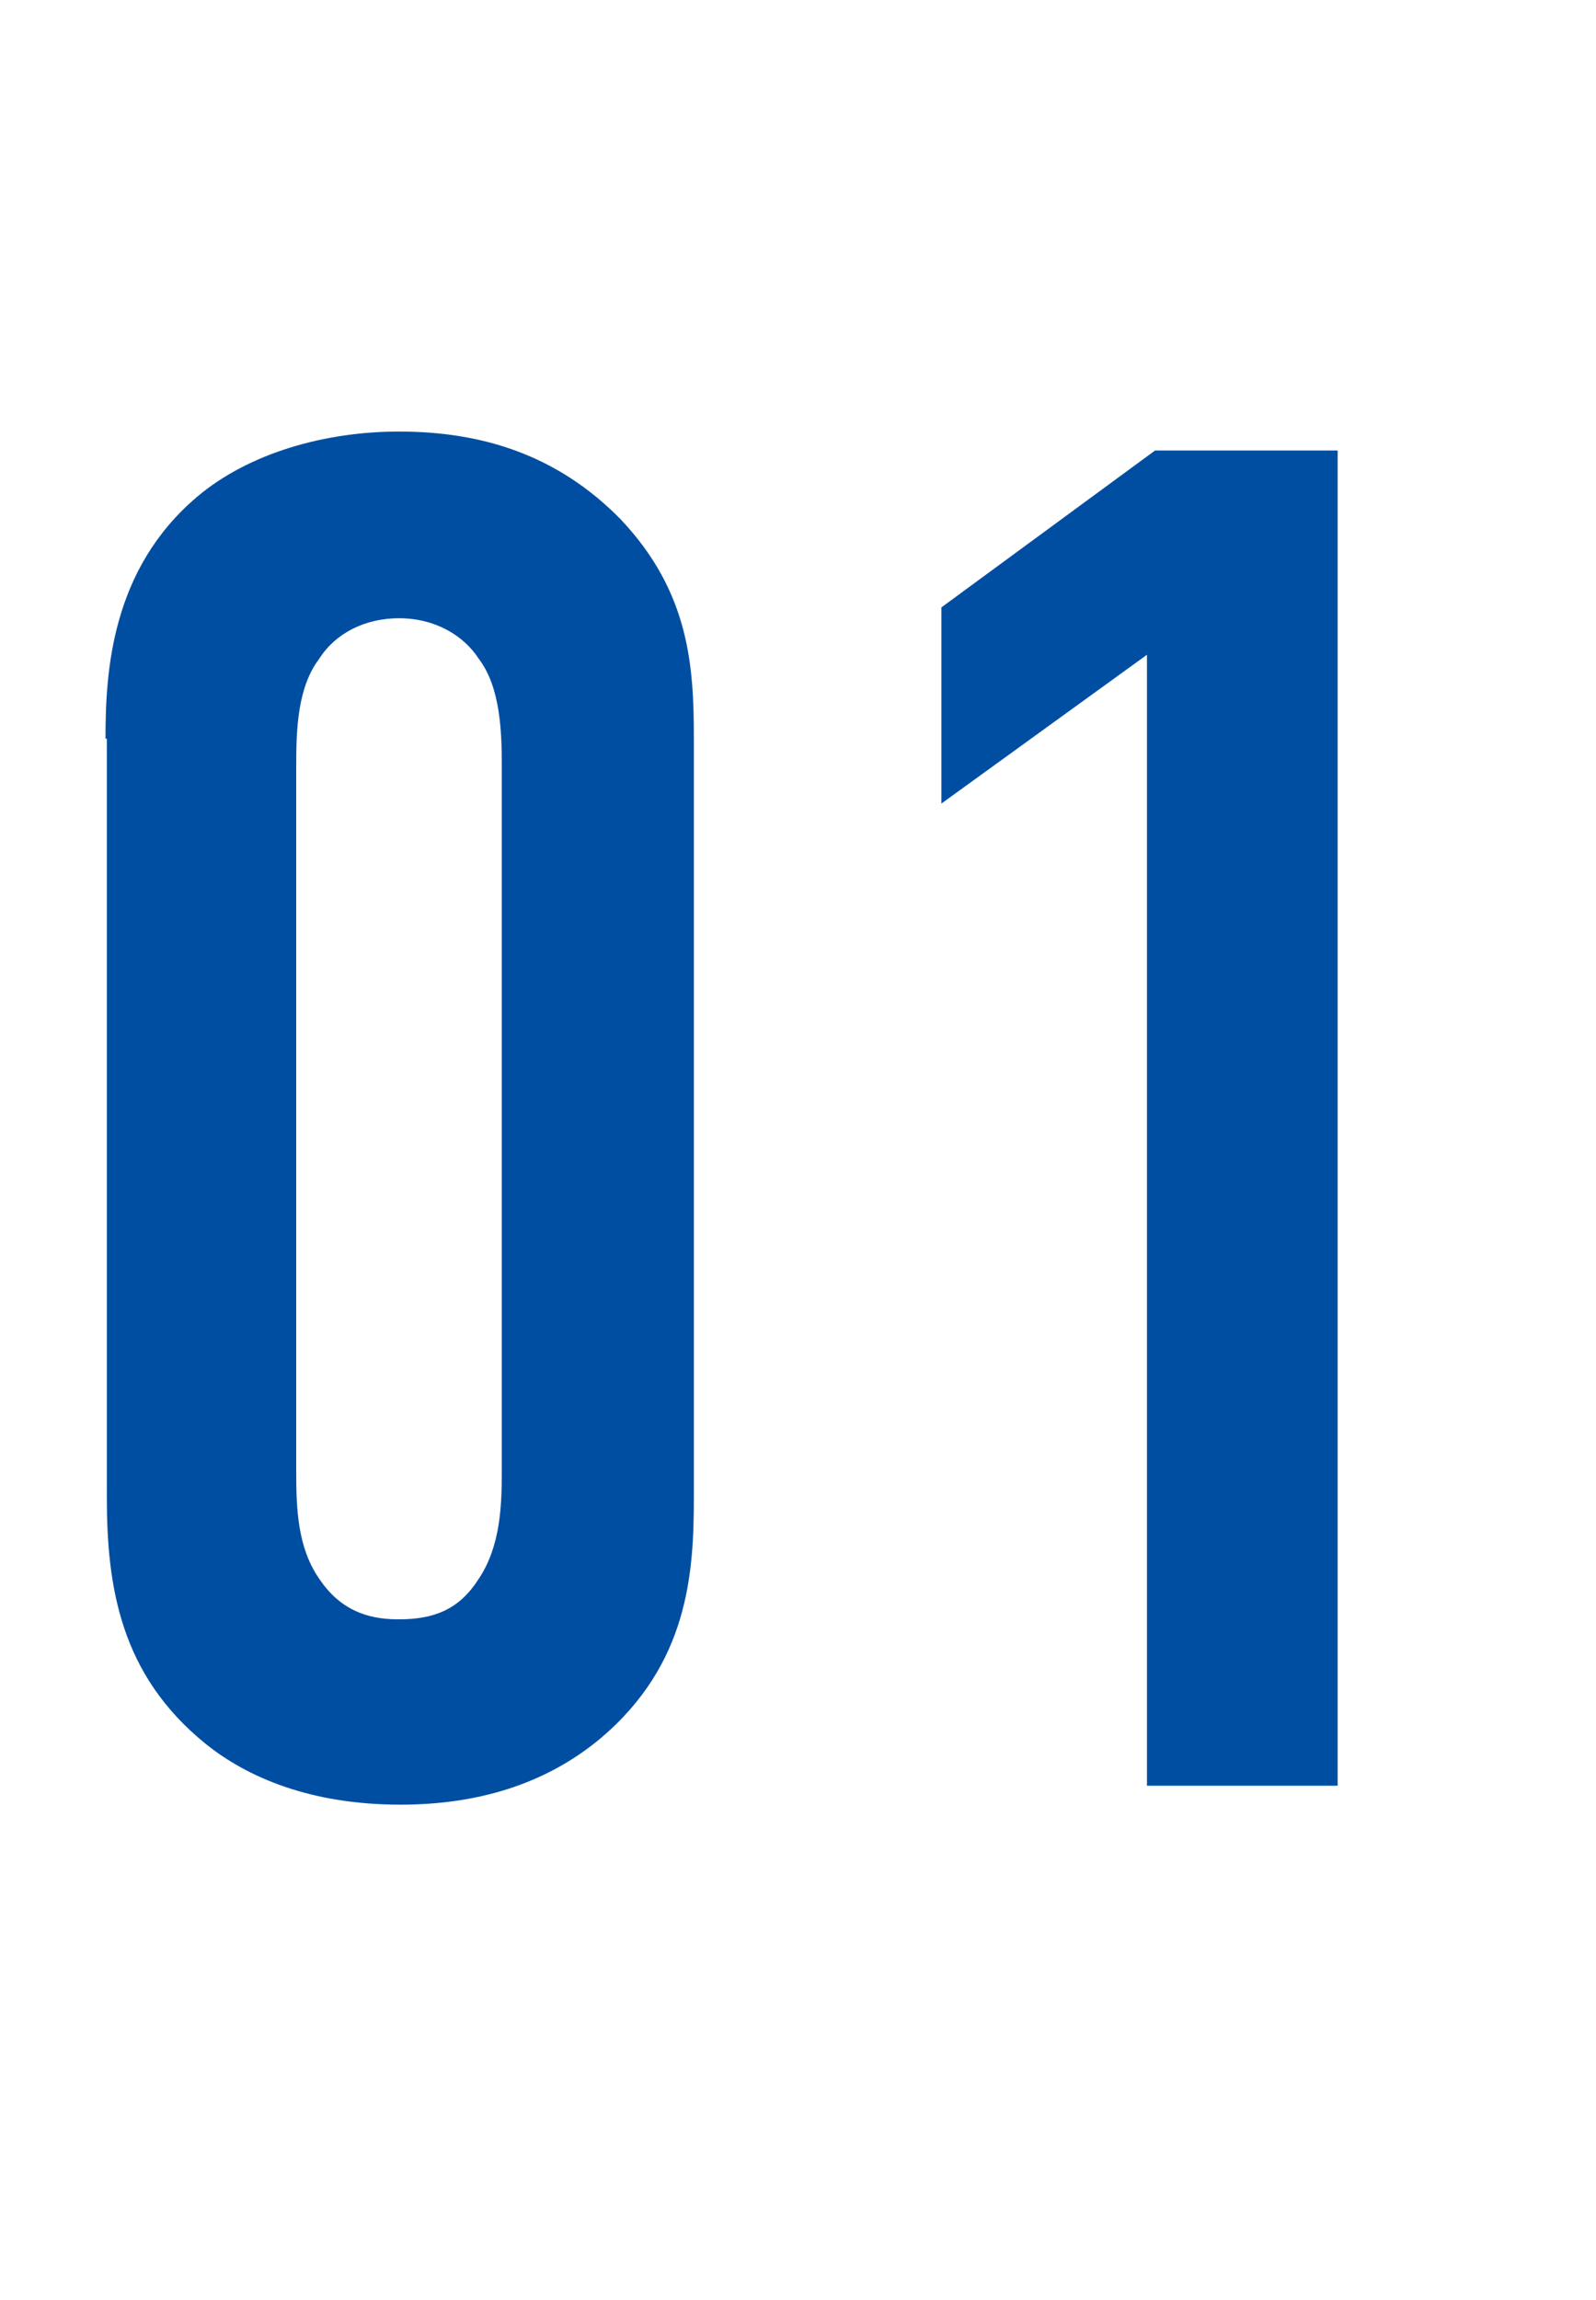 <?xml version="1.0" encoding="utf-8"?>
<!-- Generator: Adobe Illustrator 27.0.0, SVG Export Plug-In . SVG Version: 6.00 Build 0)  -->
<svg version="1.1" id="レイヤー_1" xmlns="http://www.w3.org/2000/svg" xmlns:xlink="http://www.w3.org/1999/xlink" x="0px"
	 y="0px" width="118px" height="170px" viewBox="0 0 118 170" style="enable-background:new 0 0 118 170;" xml:space="preserve">
<style type="text/css">
	.st0{enable-background:new    ;}
	.st1{fill:#004EA2;}
</style>
<g class="st0">
	<path class="st1" d="M7.8,54.6c0-4.9,0.4-12.5,6.8-17.9c3.8-3.2,9.4-4.8,14.9-4.8c6.1,0,11.7,1.7,16.4,6.5
		c5.1,5.4,5.4,10.9,5.4,16.2v56.1c0,5.6-0.4,12.3-6.9,17.8c-4.2,3.5-9.3,4.9-14.8,4.9c-6.6,0-11.3-2-14.4-4.5
		c-6.3-5.1-7.3-11.6-7.3-18.2V54.6z M37.1,56.6c0-2.5-0.1-5.8-1.7-7.9c-1.1-1.7-3.2-3-5.9-3c-2.5,0-4.7,1.1-5.9,3
		c-1.6,2.1-1.7,5.2-1.7,7.9v52.2c0,2.7,0.1,5.6,1.7,7.9c1.8,2.7,4.2,3,5.9,3c2.7,0,4.5-0.8,5.9-3c1.6-2.4,1.7-5.4,1.7-7.9V56.6z"/>
	<path class="st1" d="M84.8,48.4l-15.2,11V44.9l15.8-11.6h13.5V132H84.8V48.4z"/>
</g>
</svg>
